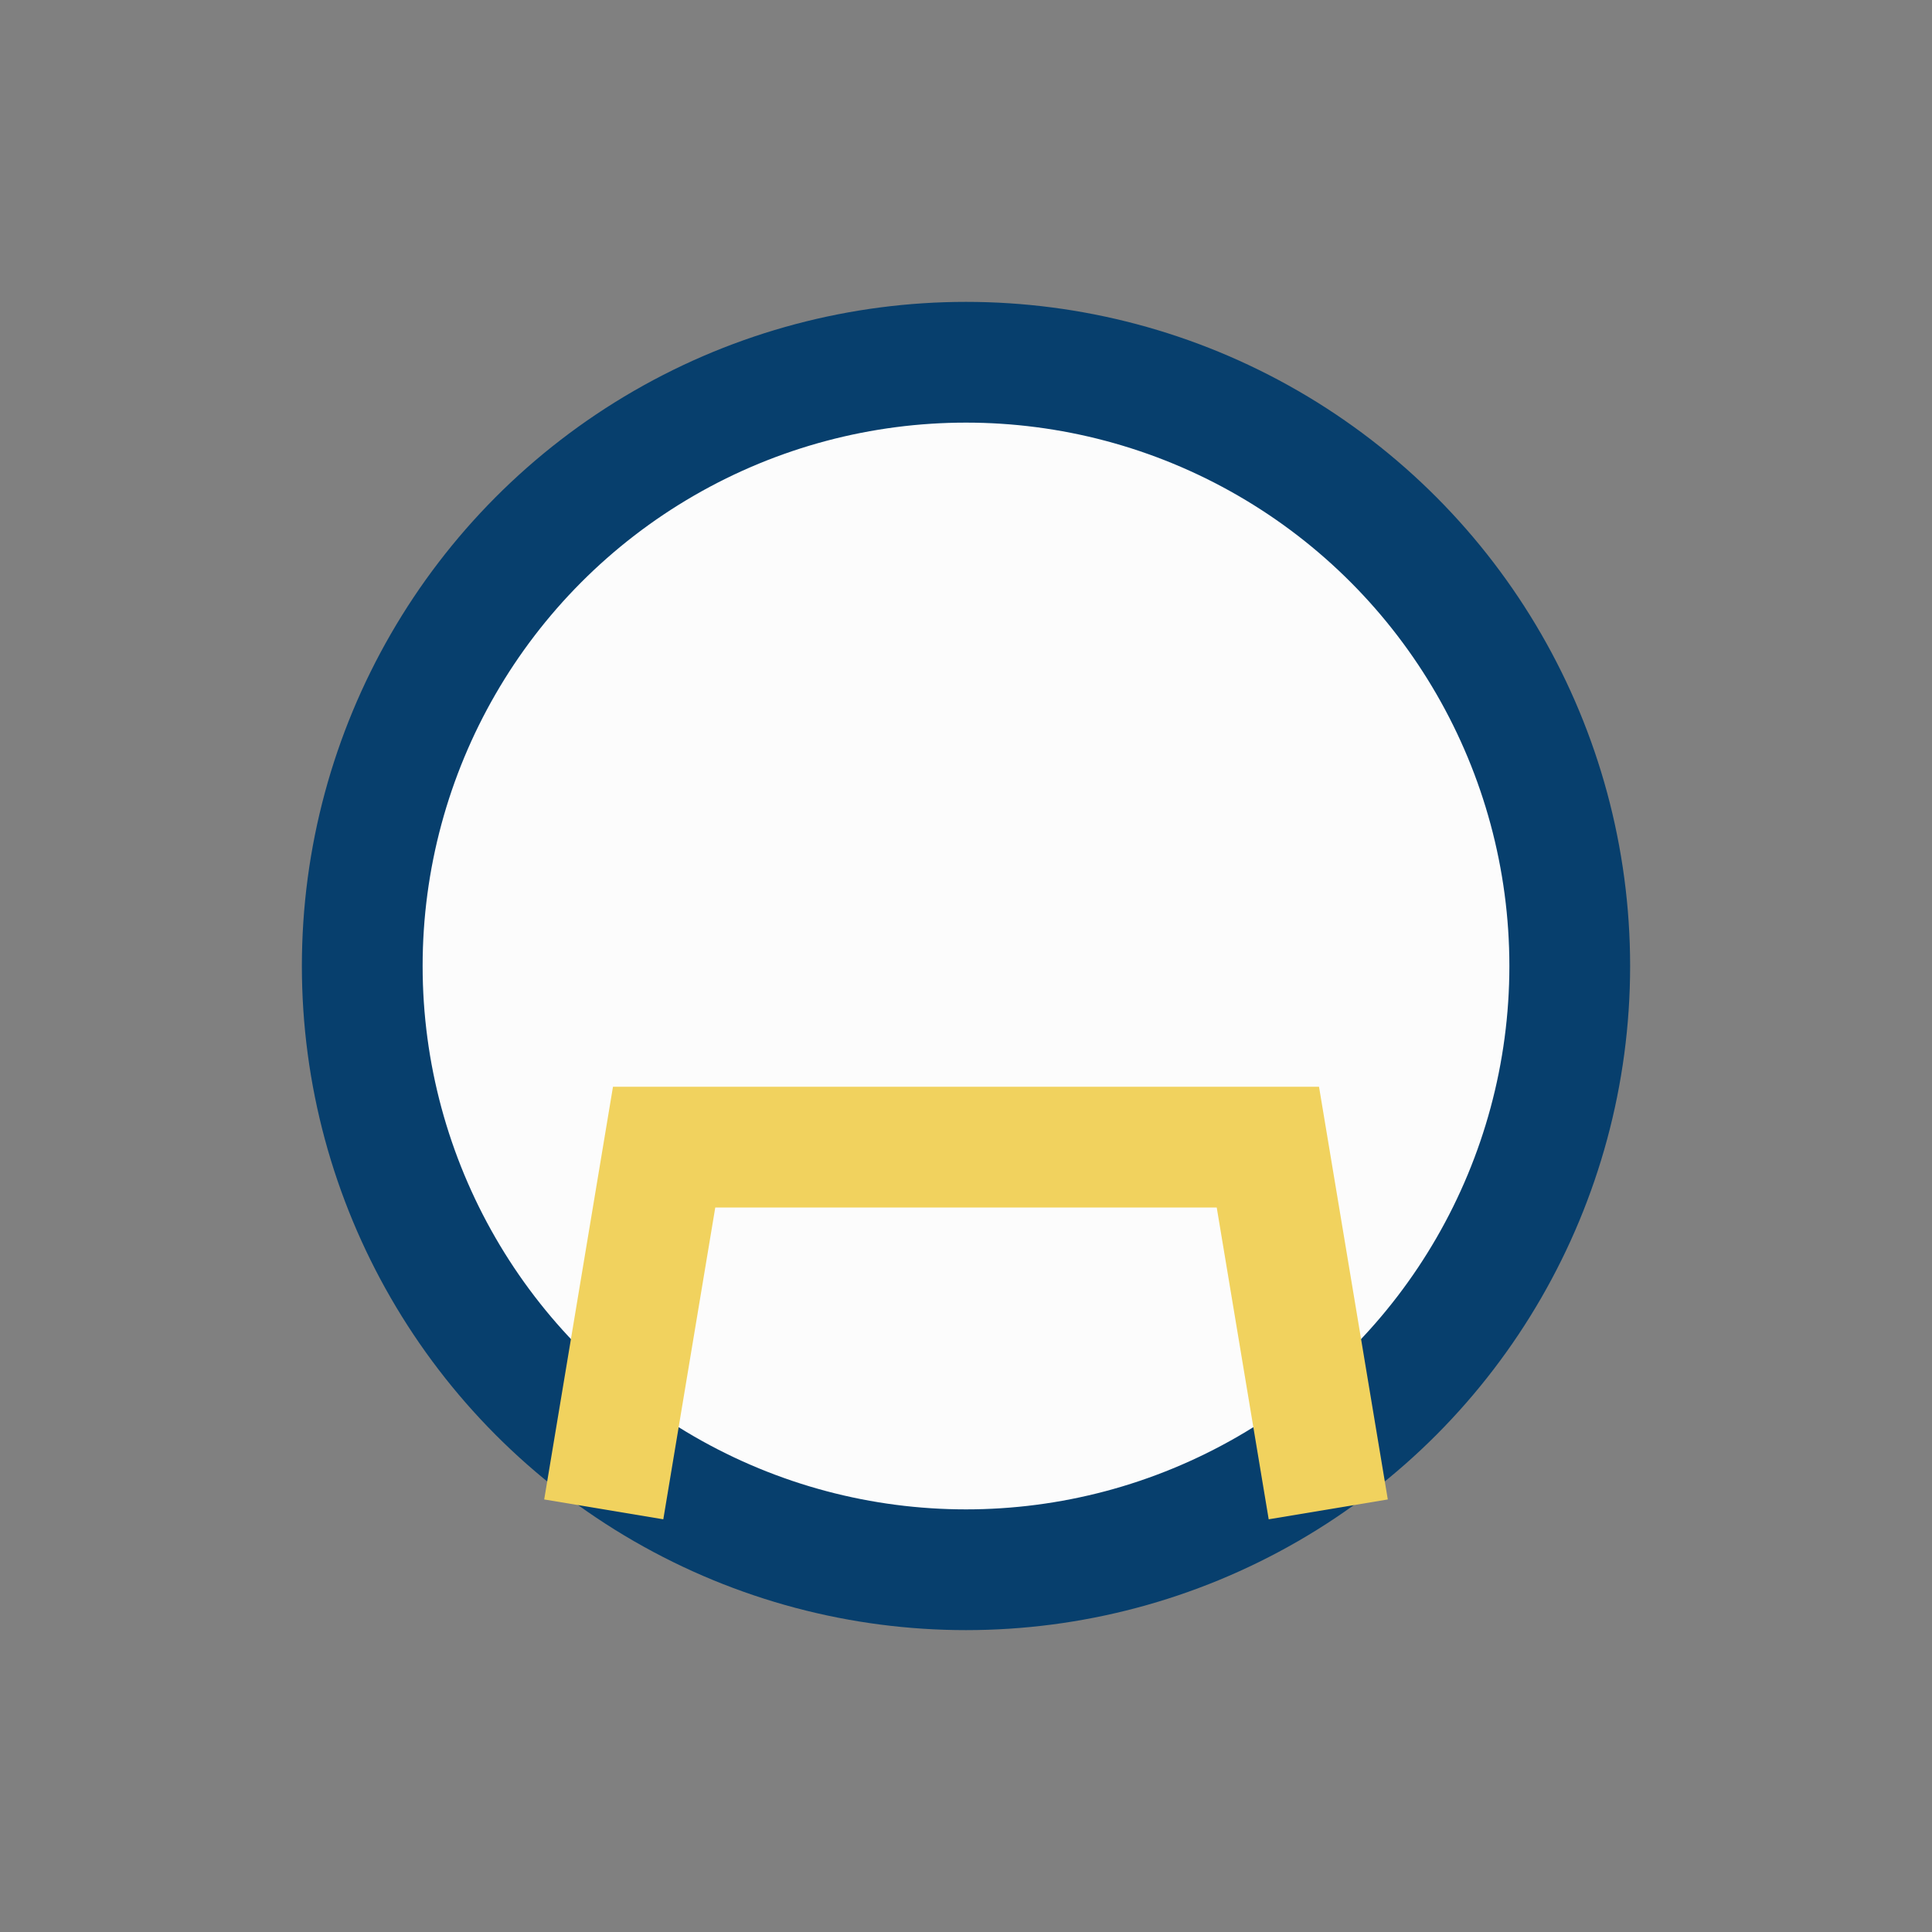 <?xml version="1.0" encoding="UTF-8"?>
<svg xmlns="http://www.w3.org/2000/svg" width="32" height="32" viewBox="0 0 32 32"><rect x="0" y="0" width="32" height="32" fill="#808080" stroke="none"/><circle cx="16" cy="16" r="10" stroke="#073F6D" stroke-width="2" fill="#FCFCFC"/><path d="M10 25l1-6h10l1 6" stroke="#F1D25E" stroke-width="2" fill="none"/></svg>